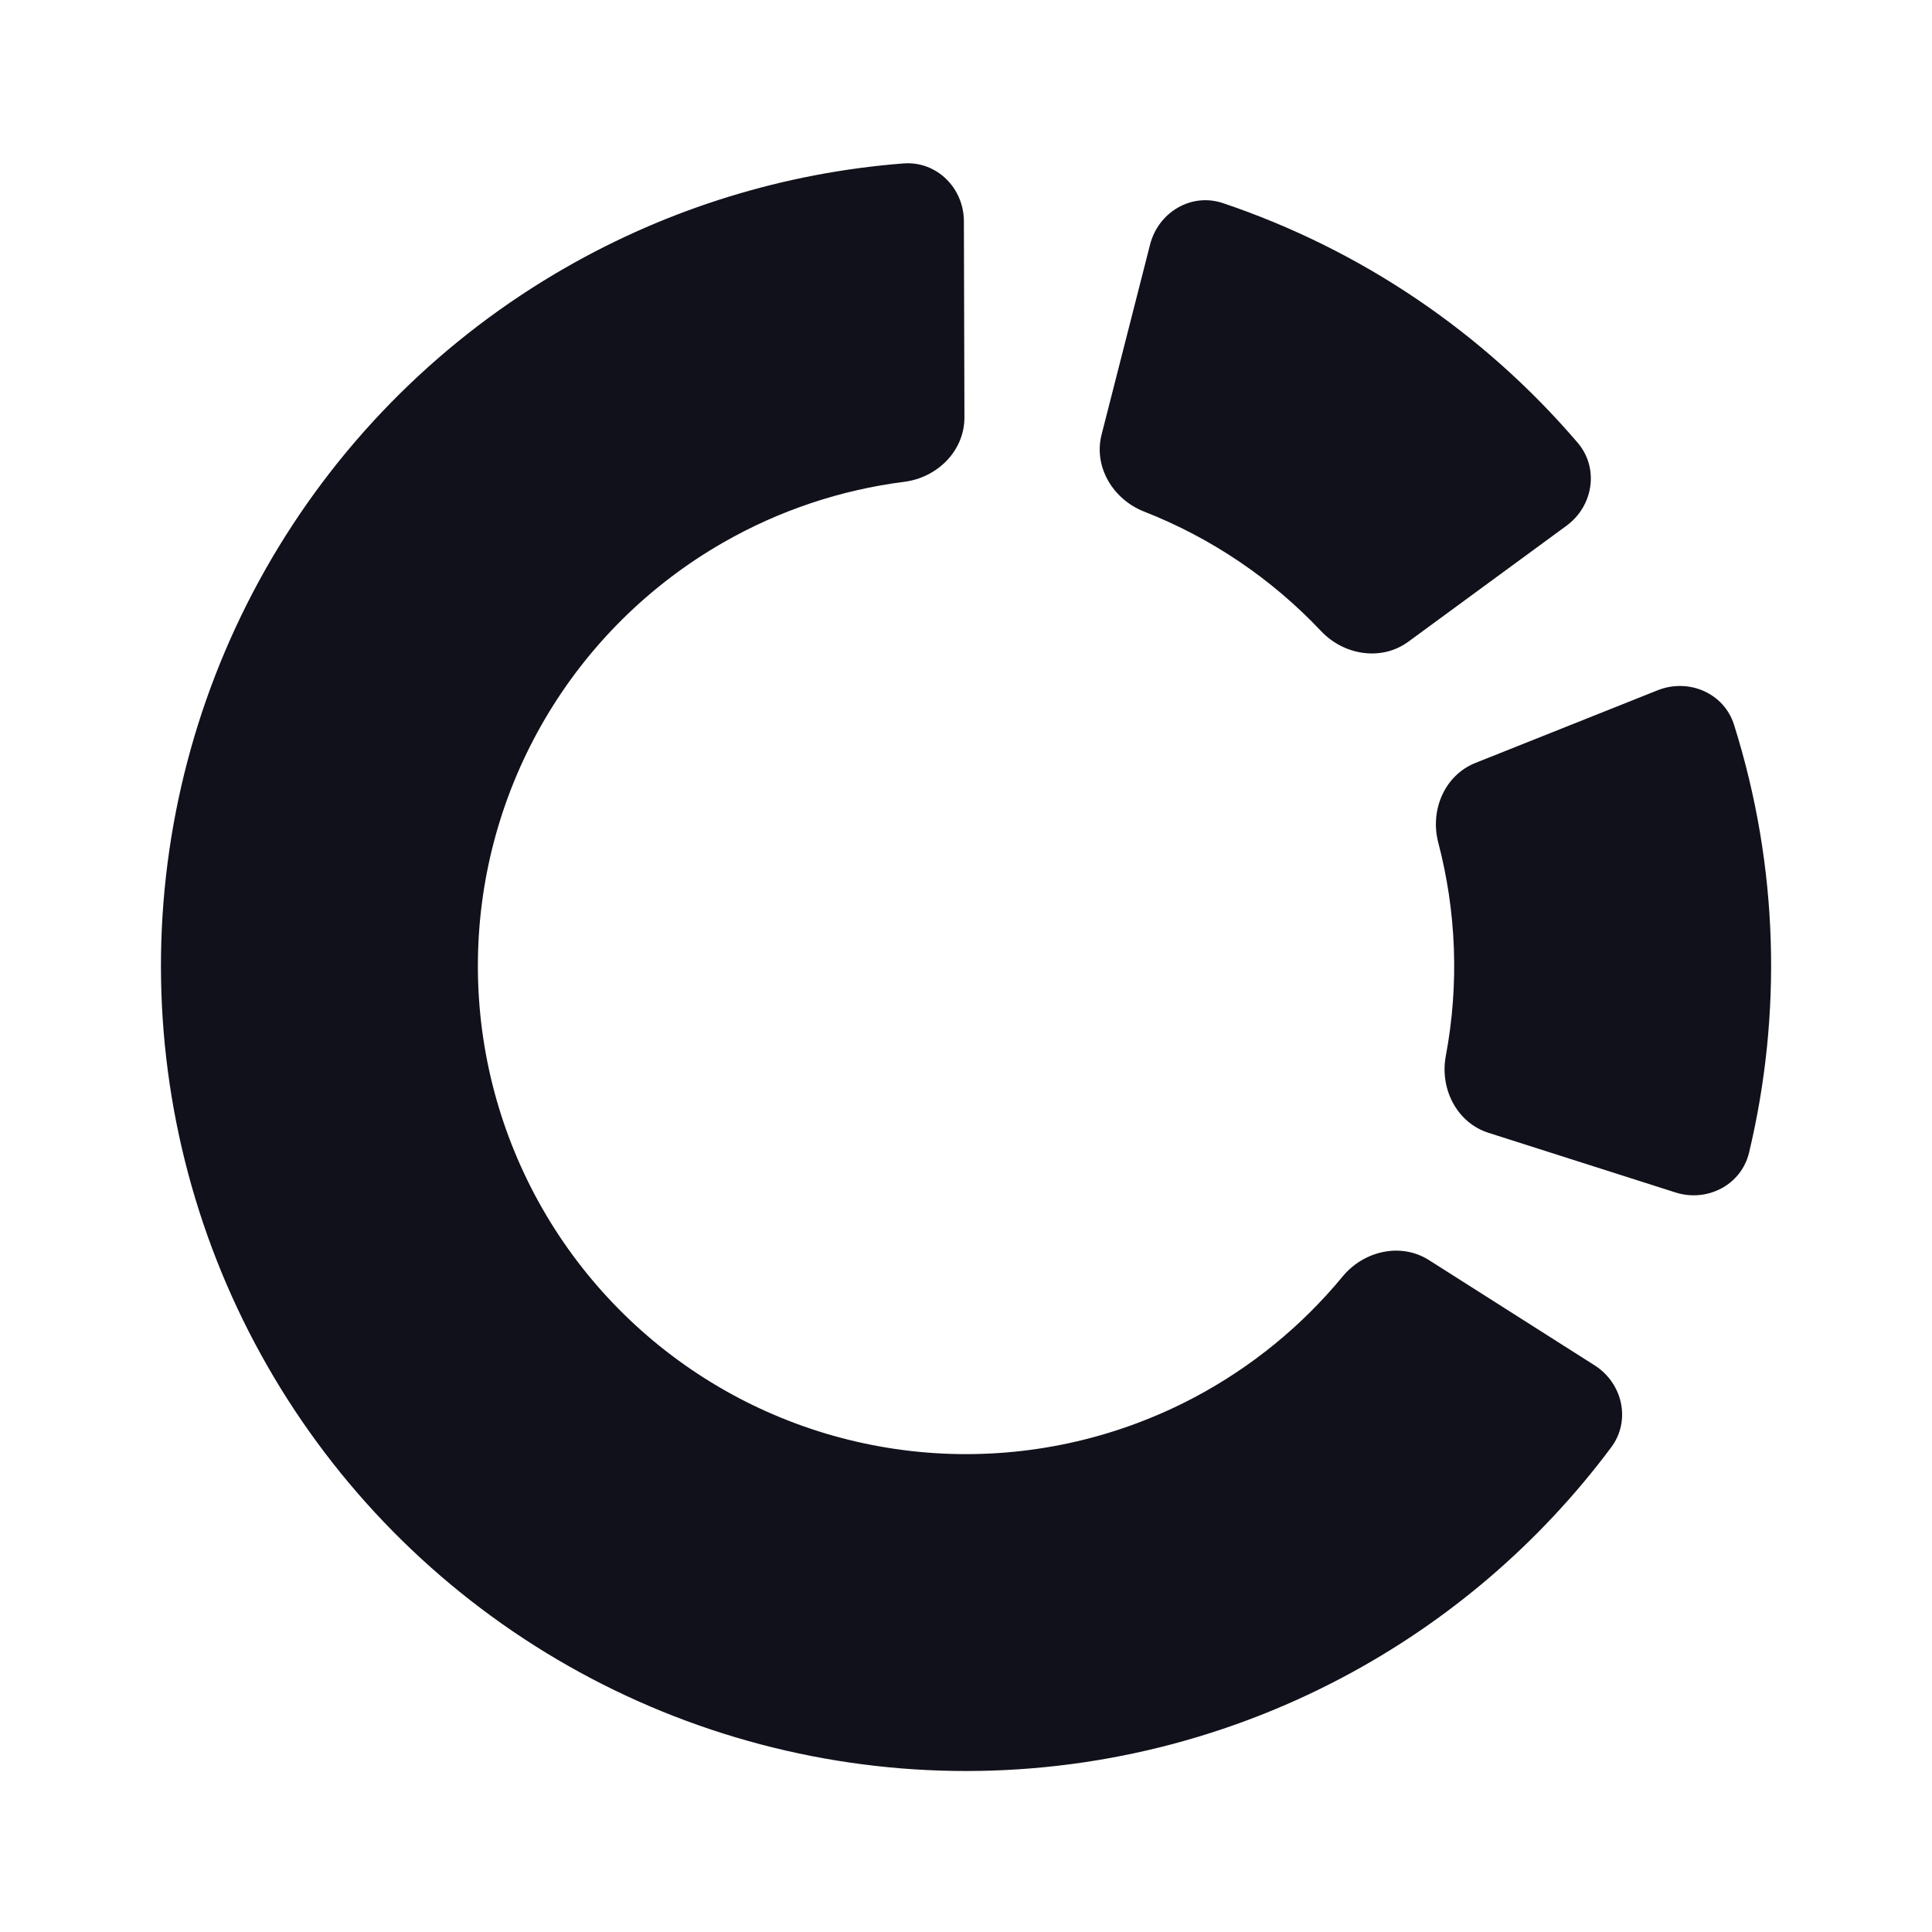 <?xml version="1.0" encoding="UTF-8"?> <svg xmlns="http://www.w3.org/2000/svg" xmlns:xlink="http://www.w3.org/1999/xlink" width="32" height="32" viewBox="0 0 32 32" fill="none"> <desc> Created with Pixso. </desc> <defs> <clipPath id="clip333_12837"> <rect width="32" height="32" fill="white"></rect> </clipPath> </defs> <g clip-path="url(#clip333_12837)"> <path d="M22.238 27.783C23.989 26.856 25.507 25.553 26.687 23.972C27.017 23.529 26.877 22.909 26.41 22.613L23.668 20.871C23.202 20.575 22.588 20.718 22.237 21.144C21.561 21.963 20.727 22.645 19.783 23.145C18.542 23.802 17.152 24.125 15.748 24.081C14.346 24.037 12.978 23.629 11.781 22.897C10.583 22.164 9.597 21.133 8.919 19.903C8.242 18.674 7.896 17.29 7.916 15.886C7.935 14.482 8.32 13.108 9.032 11.898C9.744 10.689 10.759 9.685 11.977 8.987C12.904 8.455 13.925 8.114 14.979 7.98C15.527 7.91 15.974 7.467 15.974 6.915L15.965 3.667C15.965 3.114 15.514 2.664 14.963 2.707C12.997 2.86 11.084 3.448 9.366 4.434C7.357 5.586 5.684 7.241 4.509 9.236C3.335 11.231 2.7 13.497 2.667 15.812C2.635 18.127 3.205 20.41 4.323 22.437C5.441 24.465 7.067 26.166 9.042 27.374C11.017 28.582 13.272 29.255 15.586 29.327C17.9 29.399 20.192 28.867 22.238 27.783ZM20.255 3.364C22.536 4.132 24.567 5.504 26.131 7.333C26.49 7.753 26.391 8.382 25.946 8.708L23.326 10.629C22.88 10.955 22.259 10.854 21.88 10.452C21.061 9.584 20.06 8.908 18.949 8.473C18.435 8.271 18.109 7.732 18.246 7.197L19.049 4.05C19.186 3.515 19.731 3.188 20.255 3.364ZM28.97 19.091C29.514 16.811 29.466 14.369 28.721 12.004C28.555 11.478 27.969 11.229 27.456 11.433L24.439 12.636C23.925 12.841 23.682 13.421 23.822 13.955C24.118 15.085 24.173 16.289 23.947 17.49C23.845 18.032 24.128 18.595 24.654 18.763L27.748 19.75C28.275 19.919 28.841 19.628 28.97 19.091Z" clip-rule="evenodd" fill-rule="evenodd" fill="#11111B" fill-opacity="1"></path> </g> </svg> 
